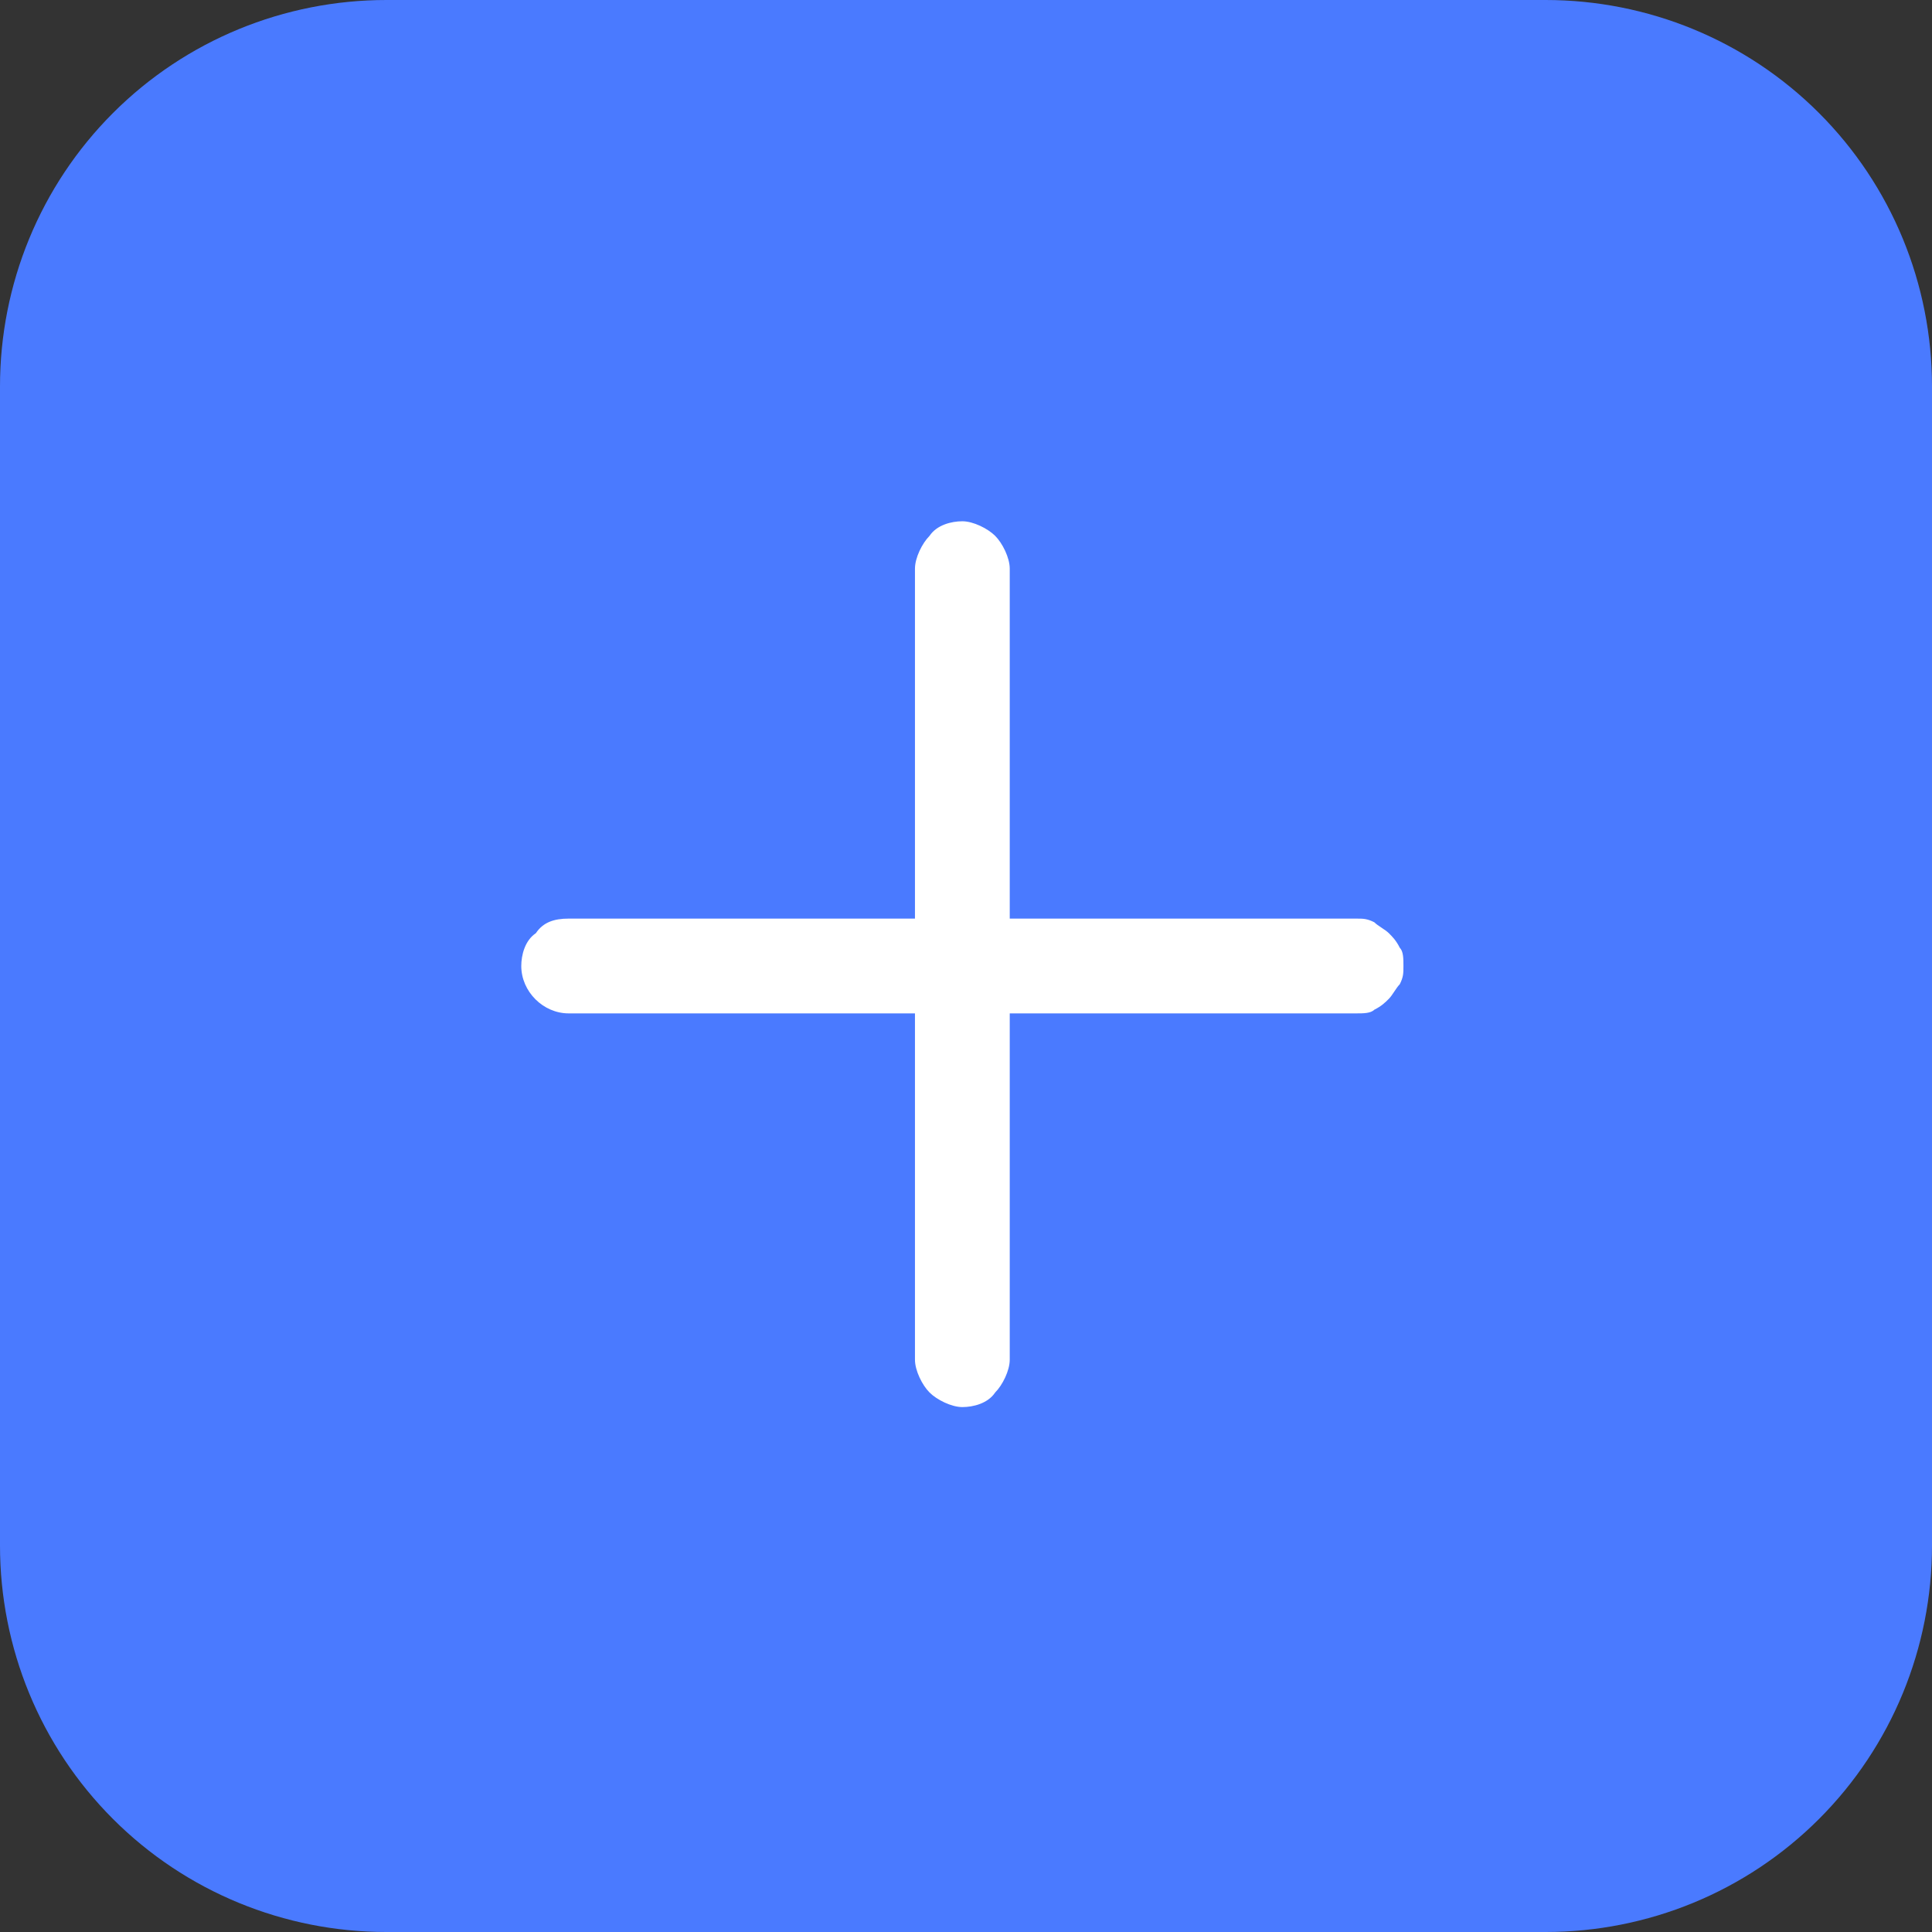 <?xml version="1.0" encoding="utf-8"?>
<!-- Generator: Adobe Illustrator 25.4.1, SVG Export Plug-In . SVG Version: 6.00 Build 0)  -->
<svg version="1.1" id="Layer_1" xmlns="http://www.w3.org/2000/svg" xmlns:xlink="http://www.w3.org/1999/xlink" x="0px" y="0px"
	 viewBox="0 0 53 53" style="enable-background:new 0 0 53 53;" xml:space="preserve">
<rect x="0" y="0" width="53" height="53" fill="#333333" stroke="none"/>
<style type="text/css">
	.st0{fill:none;}
	.st1{fill:#9B59B6;}
	.st2{fill:#FFFFFF;}
	.st3{fill:#4A7AFF;}
	.st4{fill-rule:evenodd;clip-rule:evenodd;fill:#FFFFFF;}
	.st5{fill-rule:evenodd;clip-rule:evenodd;fill:#2980B9;}
	.st6{fill:#2980B9;}
</style>
<path class="st3" d="M0,10.6c0-2.8,1.1-5.5,3.1-7.5c2-2,4.7-3.1,7.5-3.1h31.8c2.8,0,5.5,1.1,7.5,3.1c2,2,3.1,4.7,3.1,7.5v31.8
	c0,2.8-1.1,5.5-3.1,7.5c-2,2-4.7,3.1-7.5,3.1H10.6c-2.8,0-5.5-1.1-7.5-3.1c-2-2-3.1-4.7-3.1-7.5V10.6z"/>
<path class="st4" d="M14.3,26.5c0,0.7,0.6,1.3,1.3,1.3h9.5l0,9.5c0,0.3,0.2,0.7,0.4,0.9c0.2,0.2,0.6,0.4,0.9,0.4
	c0.3,0,0.7-0.1,0.9-0.4c0.2-0.2,0.4-0.6,0.4-0.9l0-9.5h9.5c0.2,0,0.4,0,0.5-0.1c0.2-0.1,0.3-0.2,0.4-0.3c0.1-0.1,0.2-0.3,0.3-0.4
	c0.1-0.2,0.1-0.3,0.1-0.5c0-0.2,0-0.4-0.1-0.5c-0.1-0.2-0.2-0.3-0.3-0.4c-0.1-0.1-0.3-0.2-0.4-0.3c-0.2-0.1-0.3-0.1-0.5-0.1l-9.5,0
	l0-9.6c0-0.3-0.2-0.7-0.4-0.9c-0.2-0.2-0.6-0.4-0.9-0.4c-0.3,0-0.7,0.1-0.9,0.4c-0.2,0.2-0.4,0.6-0.4,0.9l0,9.6h-9.5
	c-0.4,0-0.7,0.1-0.9,0.4C14.4,25.8,14.3,26.2,14.3,26.5z"/>
</svg>
